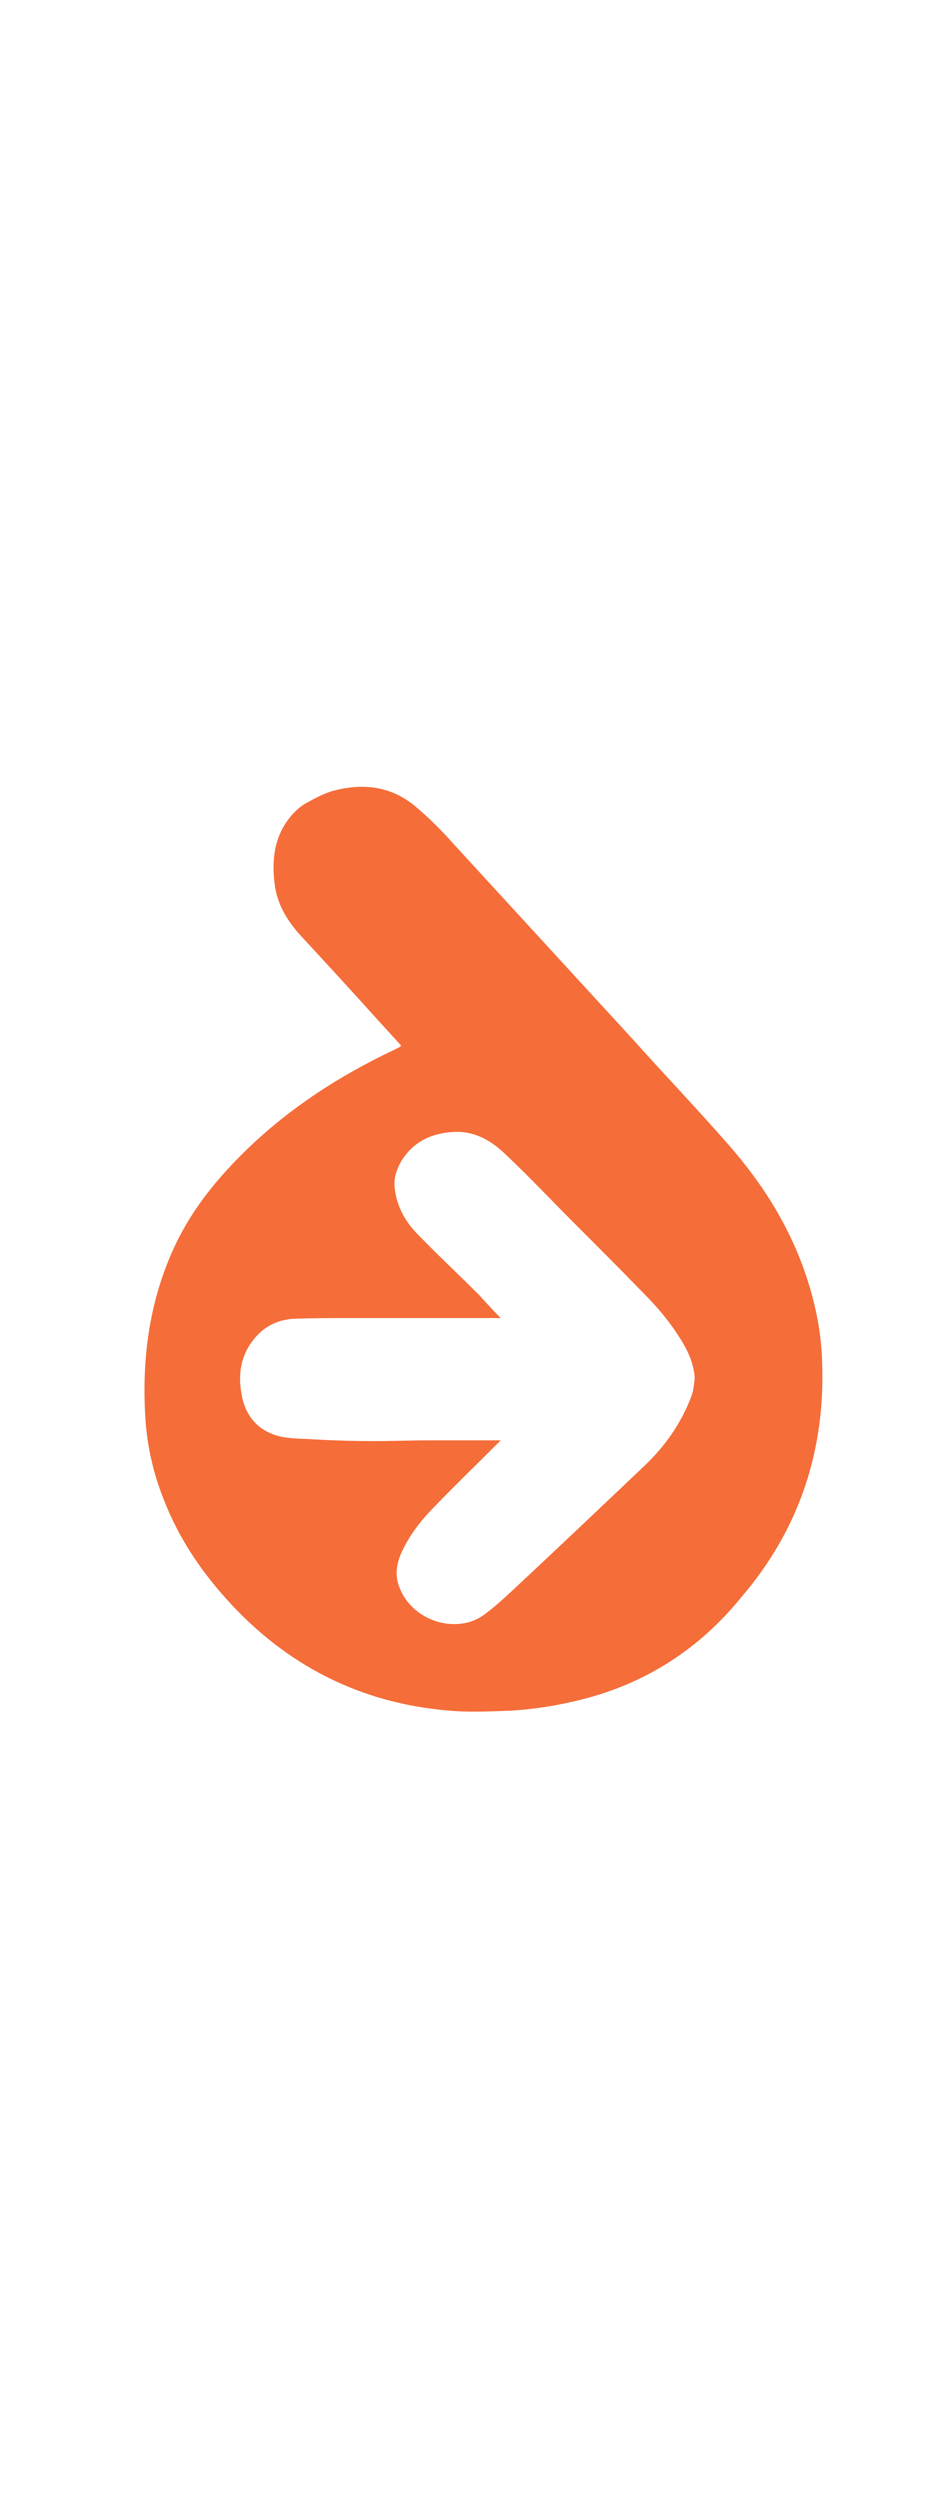 <svg xmlns="http://www.w3.org/2000/svg" viewBox="0 0 128 128" width="3em"><path fill="#F56D39" d="M112.3 79.1c-.1-3.1-.6-6.1-1.4-9-2.1-7.8-6.2-14.6-11.5-20.6-4.2-4.8-8.6-9.4-12.9-14.2l-24.6-26.8c-1.6-1.8-3.3-3.5-5.2-5.1-3.4-2.8-7.3-3.2-11.5-2-1.2.4-2.3 1-3.4 1.6-.7.4-1.4 1-2 1.7-2.3 2.7-2.7 5.9-2.3 9.2.3 2.8 1.7 5.1 3.5 7.1 3.6 3.9 7.2 7.8 10.7 11.7l3.1 3.4-.2.2-.8.4c-7.4 3.5-14.2 7.9-20.1 13.6-3.9 3.8-7.3 7.9-9.7 12.9-3.7 7.8-4.7 16-4.1 24.4.3 3.6 1.1 7 2.4 10.3 2.1 5.5 5.3 10.2 9.3 14.5 8.4 9 18.8 13.9 31.1 14.6 2.4.1 4.8 0 7.2-.1 3.2-.2 6.3-.7 9.5-1.5 8.8-2.2 16.1-6.9 21.8-13.9 8-9.3 11.6-20.2 11.1-32.4zm-17.9 5c-1.4 3.7-3.7 6.9-6.6 9.6-5.9 5.6-11.8 11.2-17.8 16.8-1.3 1.2-2.6 2.4-4 3.4-3.7 2.6-9.8.8-11.5-4-.6-1.6-.3-3.3.5-4.9 1.1-2.3 2.7-4.3 4.5-6.1 2.7-2.8 5.5-5.5 8.3-8.3l.6-.6h-9.9c-2.4 0-4.8.1-7.3.1-3.1 0-6.3-.1-9.4-.3-1.1 0-2.3-.1-3.4-.3-3.1-.7-4.9-2.8-5.4-5.8-.6-3.2.1-6.1 2.5-8.4 1.3-1.2 2.9-1.8 4.6-1.9 2.8-.1 5.7-.1 8.5-.1h19.8c-1-1-2-2.1-3-3.2-2.8-2.8-5.7-5.5-8.5-8.4-1.7-1.8-2.8-3.9-3-6.4-.1-1.2.3-2.3.9-3.4 1.6-2.6 4-3.8 7-4 2.8-.2 5.1 1 7.1 2.9 3.2 3 6.2 6.2 9.3 9.3 3.3 3.3 6.5 6.5 9.7 9.8 2.1 2.1 4 4.4 5.5 7 .8 1.4 1.4 2.9 1.5 4.6-.1 1-.2 1.9-.5 2.6z"/></svg>
